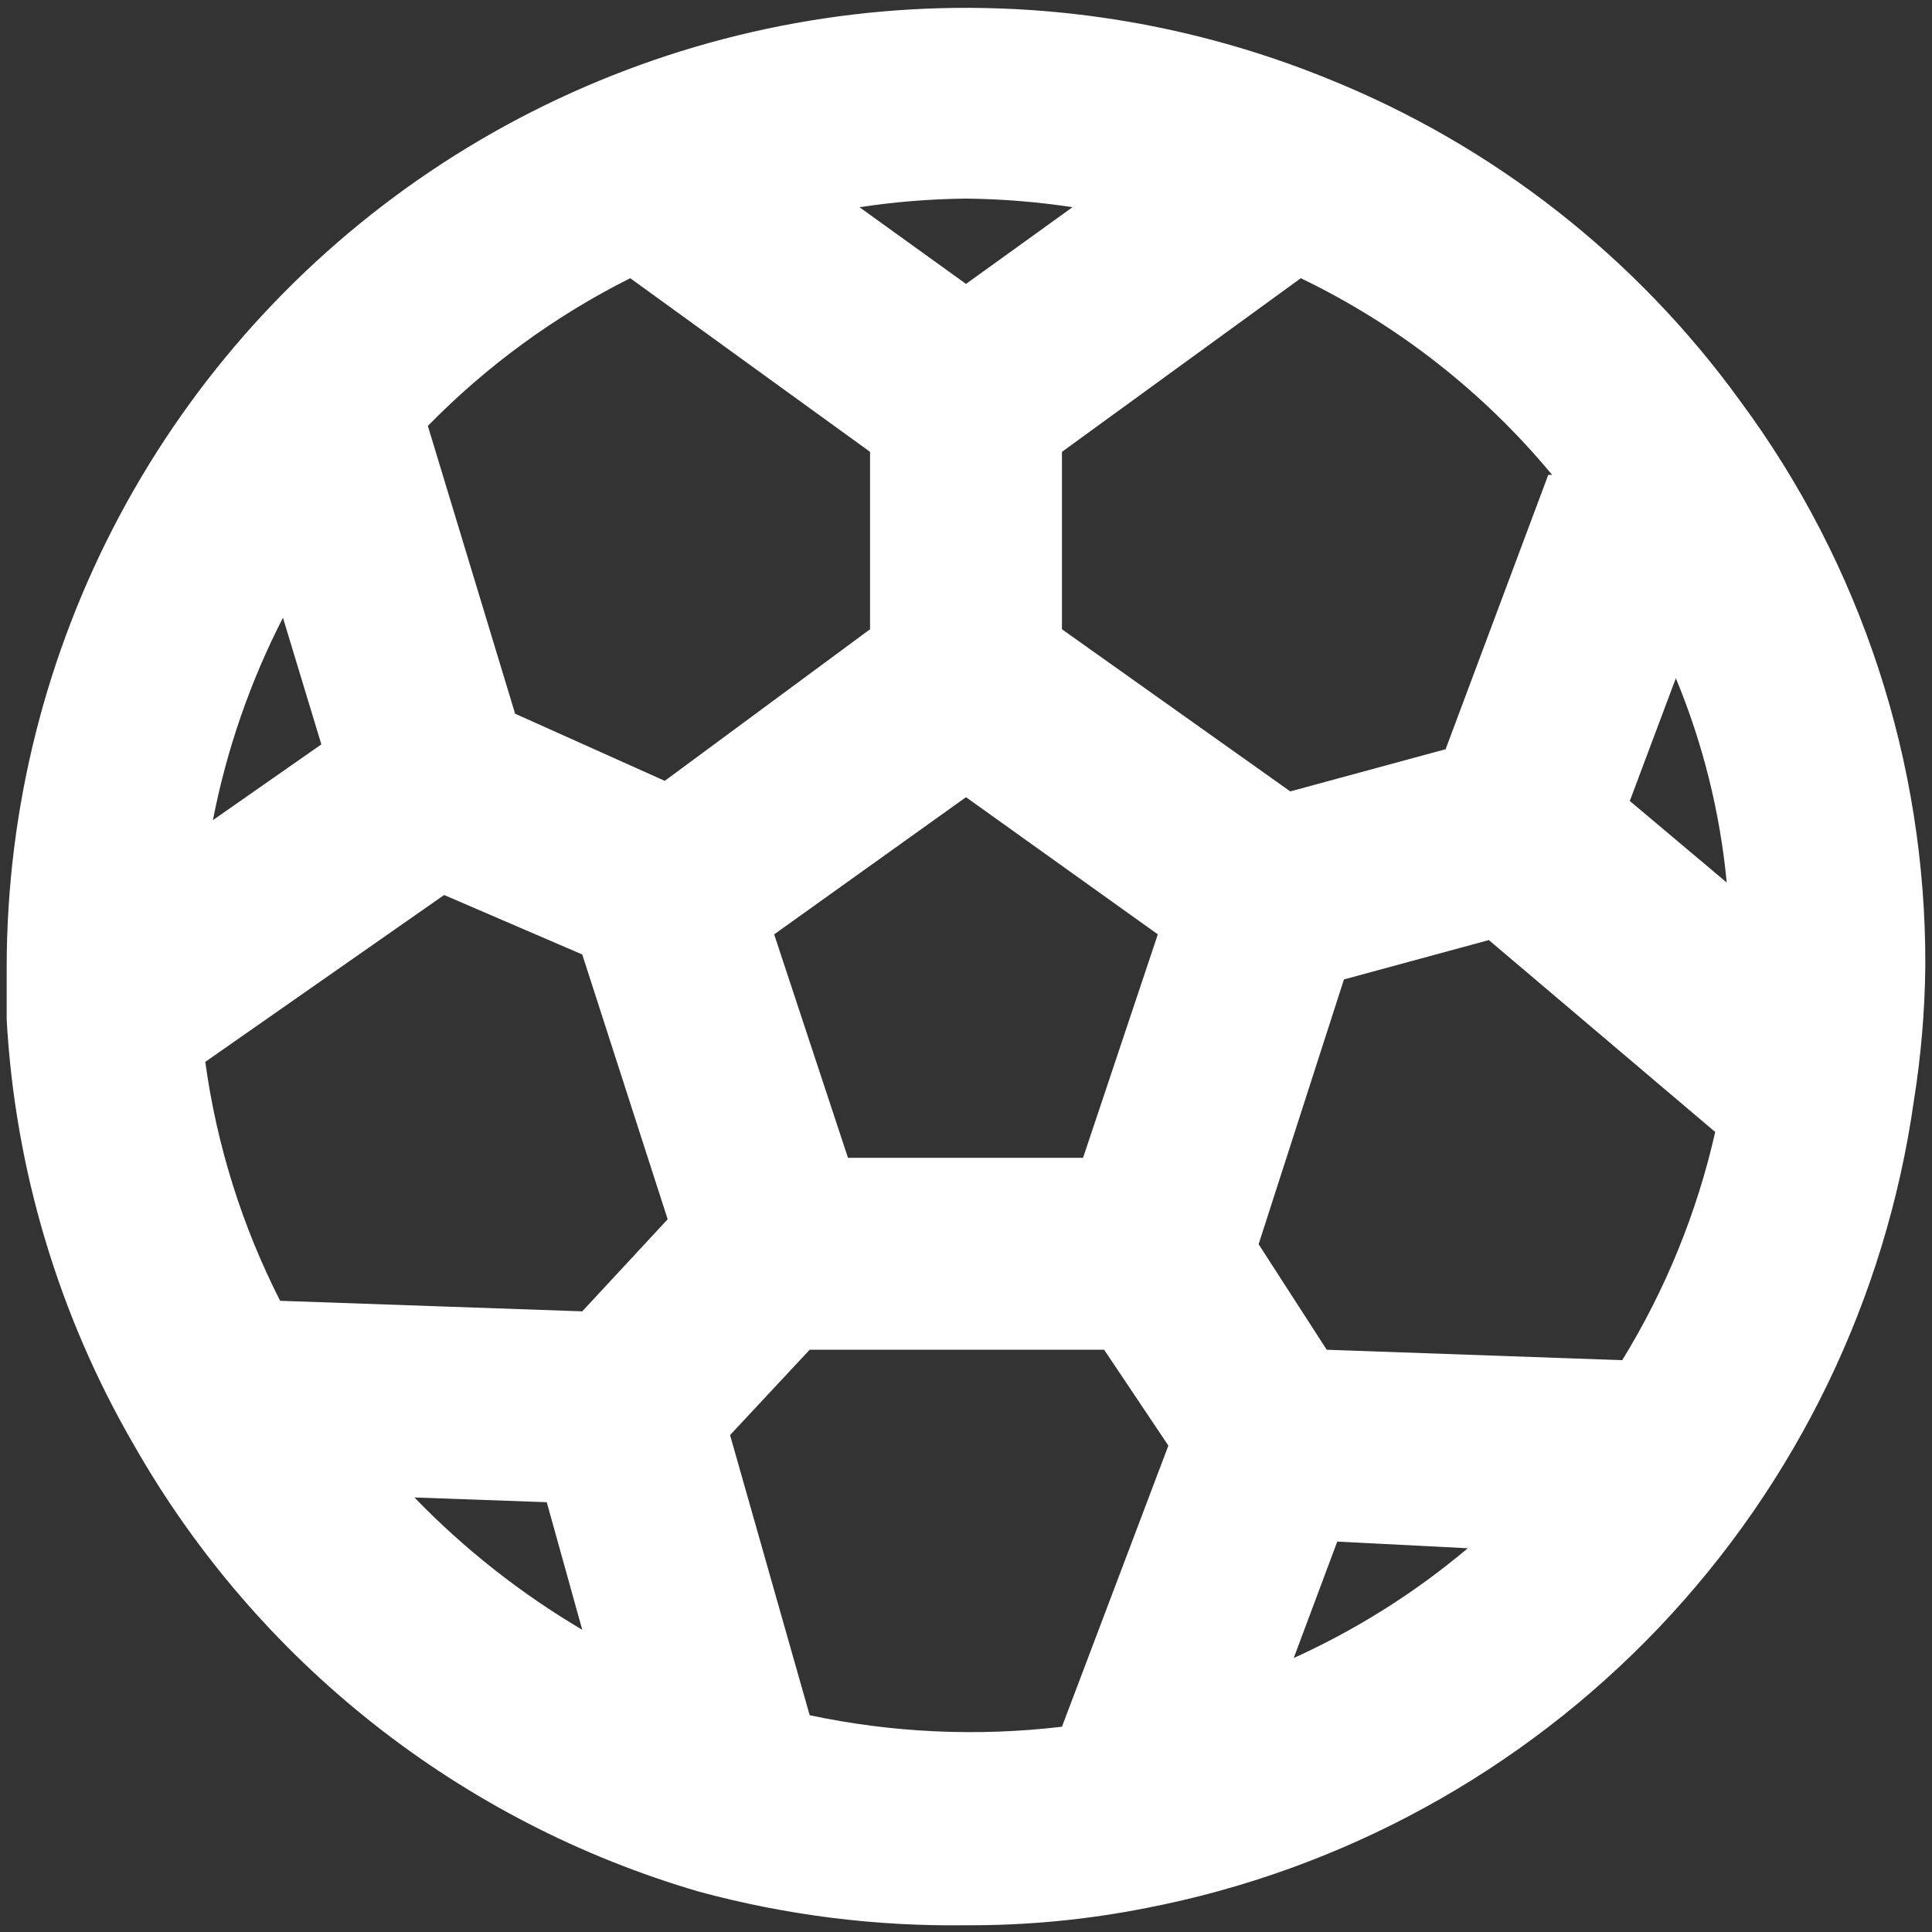 <?xml version="1.0" encoding="UTF-8"?>
<svg width="24" height="24" viewBox="0 0 24 24" fill="white" xmlns="http://www.w3.org/2000/svg">
<rect x="0" y="0" width="24" height="24" fill="#333333" stroke="none"/>
<path d="M21.617 4.981C20.32 3.19 18.544 1.802 16.493 0.977C14.684 0.241 12.723 -0.04 10.781 0.16C8.839 0.36 6.976 1.034 5.355 2.122C3.734 3.211 2.406 4.681 1.487 6.403C0.568 8.126 0.086 10.048 0.083 12C0.083 12.226 0.083 12.453 0.083 12.667C0.187 14.531 0.73 16.344 1.668 17.958C3.2 20.646 5.717 22.634 8.687 23.5C9.767 23.792 10.882 23.932 12 23.916C12.752 23.92 13.503 23.848 14.24 23.702C16.674 23.231 18.901 22.012 20.61 20.216C22.319 18.419 23.425 16.135 23.774 13.68C23.863 13.124 23.911 12.563 23.917 12C23.927 9.473 23.12 7.011 21.617 4.981ZM19.233 5.899L17.958 9.307L16.028 9.831L13.192 7.817V5.613L16.159 3.456C17.363 4.036 18.428 4.869 19.281 5.899H19.233ZM14.383 11.607L13.454 14.383H10.534L9.617 11.607L12 9.903L14.383 11.607ZM12 2.467C12.443 2.472 12.885 2.507 13.323 2.574L12 3.527L10.677 2.574C11.115 2.507 11.557 2.472 12 2.467ZM3.515 7.674L3.992 9.247L2.645 10.188C2.815 9.313 3.108 8.467 3.515 7.674ZM5.148 18.602L6.792 18.661L7.233 20.246C6.468 19.794 5.766 19.241 5.148 18.602ZM7.233 16.29L3.48 16.159C3.006 15.229 2.692 14.226 2.55 13.191L5.517 11.118L7.233 11.857L8.294 15.146L7.233 16.29ZM8.258 9.7L6.399 8.866L5.315 5.291C6.046 4.544 6.895 3.924 7.829 3.456L10.808 5.613V7.817L8.258 9.7ZM13.192 21.45C12.146 21.574 11.088 21.526 10.058 21.307L9.069 17.827L10.058 16.767H13.716L14.514 17.958L13.192 21.45ZM16.064 20.616L16.612 19.15L18.233 19.233C17.566 19.795 16.824 20.26 16.028 20.616H16.064ZM20.187 16.898L16.481 16.767L15.635 15.456L16.695 12.167L18.495 11.678L21.307 14.062C21.08 15.064 20.69 16.022 20.151 16.898H20.187ZM20.246 9.95L20.818 8.425C21.154 9.235 21.367 10.09 21.45 10.963L20.246 9.95Z"/>
</svg>

